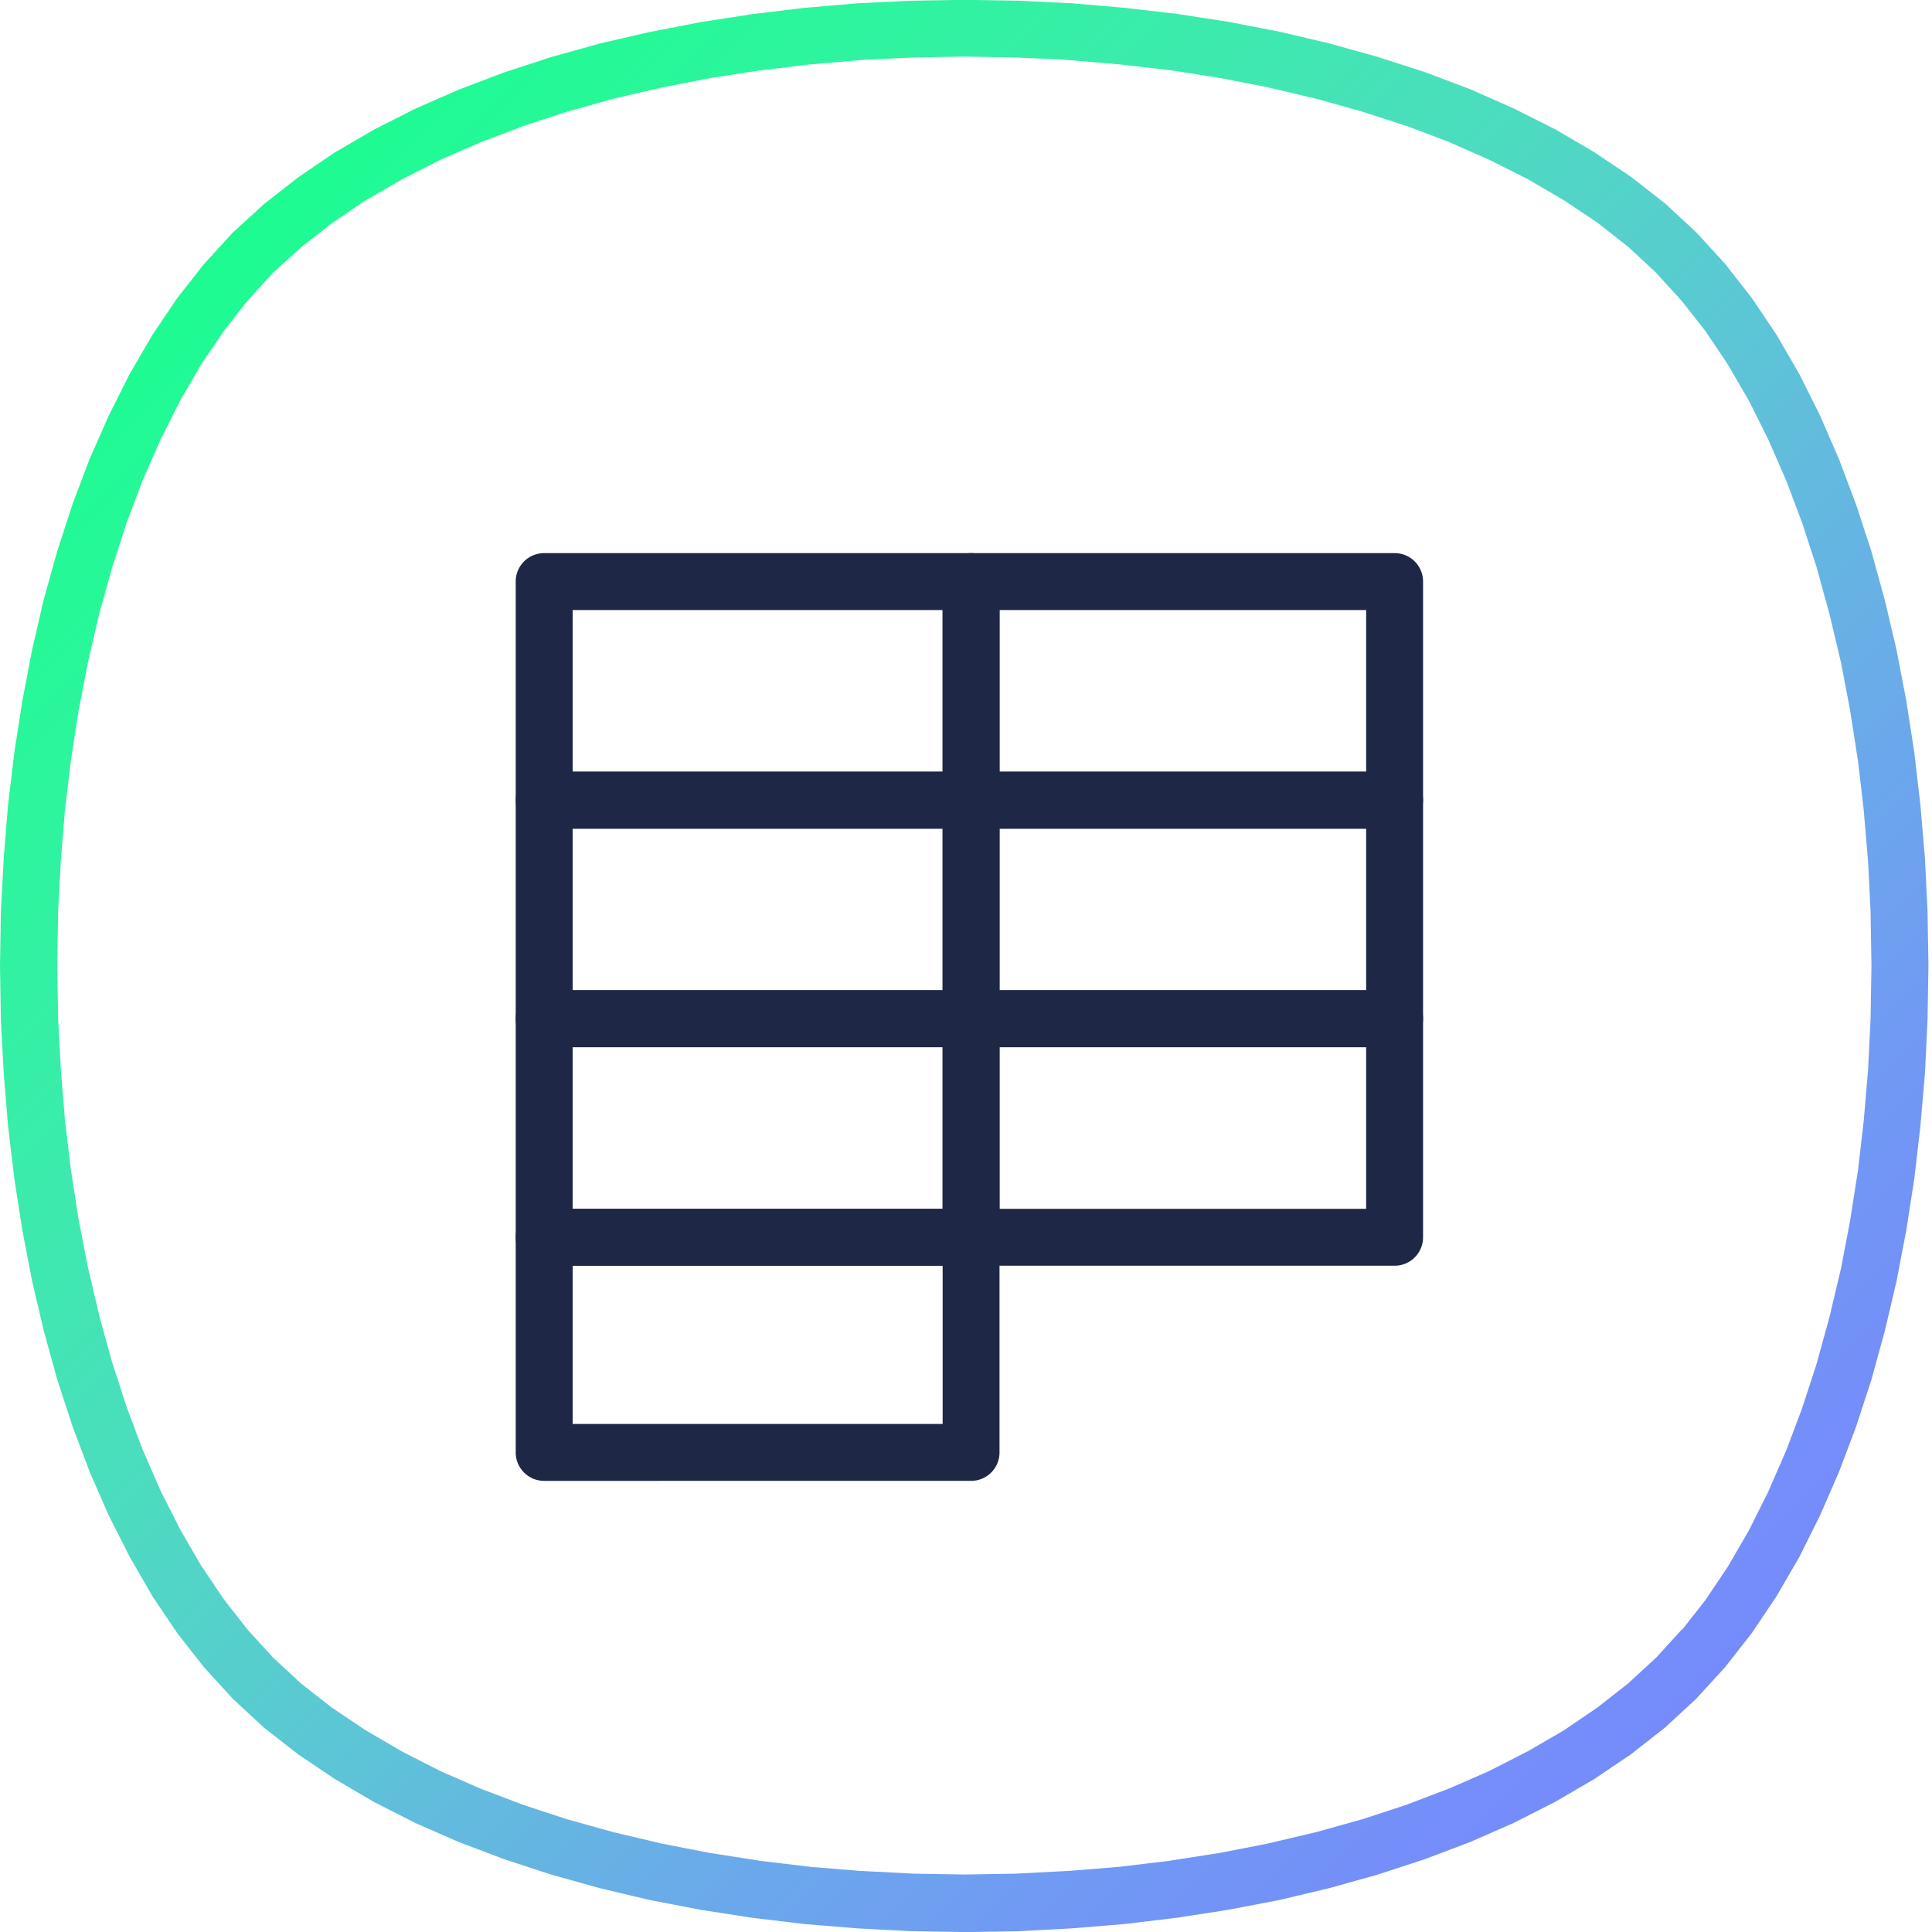 <svg width="75" height="75" fill="none" xmlns="http://www.w3.org/2000/svg"><g clip-path="url(#clip0)"><path fill-rule="evenodd" clip-rule="evenodd" d="M65.854 65.94l-1.218 1.125-1.324 1.037-1.425.961-1.526.89-1.606.817-1.687.738-1.758.666-1.82.595-1.881.527-1.935.46-1.973.379-2.01.311-2.037.245-2.062.169-2.074.11-2.082.033-2.079-.034-2.074-.11-2.057-.168-2.045-.245-2.002-.311-1.973-.38-1.935-.46-1.885-.526-1.817-.595-1.758-.666-1.686-.738-1.606-.817-1.518-.89-1.429-.961-1.328-1.037-1.21-1.122-1.113-1.218-1.037-1.324-.965-1.433-.881-1.526-.814-1.606-.738-1.687-.666-1.766-.598-1.83-.519-1.876-.455-1.939-.38-1.973-.312-2.015-.244-2.045-.169-2.061-.11-2.083L0 37.474l.034-2.082.11-2.074.168-2.062.244-2.044.312-2.011.38-1.982.447-1.935.527-1.884.59-1.817.666-1.762.746-1.69.805-1.607.89-1.526.961-1.425 1.037-1.32L9.03 9.036l1.218-1.113 1.324-1.037 1.42-.965 1.527-.89 1.606-.813 1.686-.738 1.754-.666 1.821-.595 1.89-.527 1.934-.447 1.973-.383L29.194.55l2.032-.245 2.061-.177 2.079-.1 2.082-.035 2.075.034 2.077.1 2.061.177 2.04.236 2.007.312 1.973.38 1.931.455 1.885.527 1.82.586 1.763.666 1.686.746 1.606.806 1.518.89 1.43.96 1.327 1.037 1.21 1.122 1.113 1.218 1.037 1.324.961 1.433.882 1.518.805 1.614.733 1.687.666 1.766.595 1.821.518 1.885.456 1.93.379 1.982.312 2.01.236 2.037.177 2.07.101 2.078.034 2.083-.034 2.083-.1 2.078-.178 2.07-.236 2.036-.312 2.01-.38 1.982-.455 1.931-.518 1.884-.595 1.822-.666 1.766-.733 1.682-.806 1.615-.88 1.517-.962 1.434-1.037 1.324-1.113 1.218-.004.004zm-.548-2.678l-.05.063.986-1.26-.047.063.92-1.37-.043.063.848-1.458-.034.059.78-1.56-.025.05.712-1.635-.021.054.645-1.715-.017.046.578-1.775-.017.05.506-1.837-.009.038.447-1.889-.008.046.37-1.939-.008.042.308-1.973-.004.043.232-1.999-.005.034.173-2.032-.004.038.101-2.036-.004.034.034-2.045v.034l-.034-2.045.004.034-.101-2.036.004.042-.173-2.032.005.033-.232-1.998.004.047-.308-1.974.009.038-.371-1.939.008.047-.447-1.889.009.038-.506-1.838.017.05-.578-1.774.017.046-.645-1.716.021.055-.712-1.631.025.05-.78-1.56.034.06-.848-1.46.043.064-.92-1.37.047.063-.987-1.26.05.063-1.049-1.151.063.063-1.142-1.062.067.059-1.256-.987.063.047-1.37-.92.06.039-1.46-.852.064.034-1.547-.78.05.025-1.631-.72.055.02-1.708-.645.05.021-1.77-.573.042.013-1.838-.515.042.013-1.888-.447.046.009-1.93-.376.041.009-1.964-.308.046.008-2.006-.231.033.004-2.023-.173h.038l-2.036-.097h.033l-2.04-.034h.038l-2.049.034h.038l-2.04.097h.042l-2.024.173.034-.004-1.994.24.038-.009-1.973.308.042-.008-1.93.375.037-.008-1.889.438.047-.013-1.838.515.046-.017-1.775.582.05-.017-1.706.649.05-.021-1.631.712.059-.03-1.547.79.054-.03-1.467.851.064-.042-1.358.92.063-.047-1.26.986.063-.055-1.155 1.05.071-.072-1.053 1.151.054-.063-.986 1.26.046-.063-.919 1.358.042-.063-.855 1.467.033-.06-.78 1.552.026-.055-.721 1.64.02-.05-.644 1.707.017-.05-.574 1.774.013-.042-.514 1.838.012-.046-.438 1.888.008-.042-.375 1.94.004-.043-.303 1.973.004-.042-.24 2.007.004-.042-.164 2.023.004-.03-.11 2.037.004-.042-.033 2.044v-.033l.033 2.044-.004-.038.11 2.045-.004-.03.164 2.024-.004-.042.24 2.007-.004-.039.303 1.974-.004-.043.375 1.931-.008-.046.447 1.897-.013-.042.506 1.834-.013-.051.578 1.783-.017-.046.645 1.716-.021-.055.713 1.636-.03-.06.788 1.548-.03-.05.848 1.466-.042-.067.923 1.37-.046-.063.986 1.26-.054-.063 1.053 1.15-.063-.063 1.147 1.063-.072-.06 1.26.987-.062-.046 1.37.919-.06-.038 1.46.852-.06-.03 1.547.788-.059-.025 1.632.713-.05-.021 1.707.649-.05-.017 1.774.582-.046-.017 1.838.514-.043-.013 1.89.447-.043-.008 1.93.375-.037-.008 1.964.307-.042-.004 2.003.24-.043-.004 2.024.165-.034-.005 2.04.106h-.041l2.036.034h-.034l2.045-.034h-.038l2.036-.106-.03.005 2.024-.165-.042.005 1.998-.24-.038.004 1.973-.308-.042.008 1.93-.375-.046.008 1.893-.447-.046.013 1.842-.514-.046.017 1.77-.582-.046.017 1.707-.65-.05.022 1.631-.713-.059.026 1.547-.789-.054.03 1.467-.852-.064.038 1.358-.923-.063.046 1.26-.986-.067.055 1.155-1.063-.068.068 1.05-1.151-.004.03z" fill="url(#paint0_linear)"/><path d="M21.125 29.958h16.572c.61 0 1.104.493 1.104 1.104v8.487c0 .611-.493 1.104-1.104 1.104H21.124a1.103 1.103 0 01-1.104-1.104v-8.487c0-.61.493-1.104 1.105-1.104zm15.467 2.209H22.23v6.277h14.363v-6.277z" fill="#1E2846"/><path d="M37.697 29.958h16.441c.612 0 1.105.493 1.105 1.104v8.487c0 .611-.493 1.104-1.105 1.104H37.697a1.103 1.103 0 01-1.105-1.104v-8.487c0-.61.494-1.104 1.105-1.104zm15.337 2.209H38.802v6.277h14.232v-6.277z" fill="#1E2846"/><path d="M21.125 38.44h16.572c.61 0 1.104.493 1.104 1.105v8.486c0 .611-.493 1.104-1.104 1.104H21.124a1.103 1.103 0 01-1.104-1.104v-8.486c0-.612.493-1.105 1.105-1.105zm15.467 2.21H22.23v6.276h14.363V40.65z" fill="#1E2846"/><path d="M37.697 38.44h16.441c.612 0 1.105.493 1.105 1.105v8.486c0 .611-.493 1.104-1.105 1.104H37.697a1.103 1.103 0 01-1.105-1.104v-8.486c0-.612.494-1.105 1.105-1.105zm15.337 2.21H38.802v6.276h14.232V40.65z" fill="#1E2846"/><path d="M21.125 46.926h16.572c.61 0 1.104.493 1.104 1.105v8.351c0 .611-.493 1.105-1.104 1.105H21.124a1.103 1.103 0 01-1.104-1.105v-8.351c0-.612.493-1.105 1.105-1.105zm15.467 2.21H22.23v6.142h14.363v-6.143zM21.125 21.472h16.572c.61 0 1.104.493 1.104 1.104v8.487c0 .611-.493 1.104-1.104 1.104H21.124a1.103 1.103 0 01-1.104-1.104v-8.487c0-.61.493-1.104 1.105-1.104zm15.467 2.209H22.23v6.277h14.363v-6.277z" fill="#1E2846"/><path d="M37.697 21.472h16.441c.612 0 1.105.493 1.105 1.104v8.487c0 .611-.493 1.104-1.105 1.104H37.697a1.103 1.103 0 01-1.105-1.104v-8.487c0-.61.494-1.104 1.105-1.104zm15.337 2.209H38.802v6.277h14.232v-6.277z" fill="#1E2846"/></g><defs><linearGradient id="paint0_linear" x1="37.431" y1="-37.439" x2="112.366" y2="37.491" gradientUnits="userSpaceOnUse"><stop stop-color="#00FF8B"/><stop offset=".012" stop-color="#07FF8B"/><stop offset=".02" stop-color="#09FF8C"/><stop offset=".031" stop-color="#0DFE8C"/><stop offset=".039" stop-color="#0EFE8D"/><stop offset=".051" stop-color="#11FE8D"/><stop offset=".059" stop-color="#13FD8E"/><stop offset=".071" stop-color="#14FD8E"/><stop offset=".078" stop-color="#16FD8F"/><stop offset=".09" stop-color="#17FD90"/><stop offset=".102" stop-color="#19FC91"/><stop offset=".11" stop-color="#1BFC91"/><stop offset=".122" stop-color="#1CFB92"/><stop offset=".129" stop-color="#1EFB93"/><stop offset=".141" stop-color="#20FA94"/><stop offset=".149" stop-color="#21FA95"/><stop offset=".161" stop-color="#23F996"/><stop offset=".169" stop-color="#25F897"/><stop offset=".18" stop-color="#26F898"/><stop offset=".188" stop-color="#28F79A"/><stop offset=".2" stop-color="#29F69B"/><stop offset=".212" stop-color="#2BF69C"/><stop offset=".22" stop-color="#2CF59D"/><stop offset=".231" stop-color="#2EF49F"/><stop offset=".239" stop-color="#2FF3A0"/><stop offset=".251" stop-color="#31F2A1"/><stop offset=".259" stop-color="#33F1A3"/><stop offset=".271" stop-color="#34F0A4"/><stop offset=".278" stop-color="#36EFA6"/><stop offset=".29" stop-color="#37EEA8"/><stop offset=".302" stop-color="#39EDAA"/><stop offset=".31" stop-color="#3AECAB"/><stop offset=".322" stop-color="#3CEAAD"/><stop offset=".329" stop-color="#3EE9AE"/><stop offset=".341" stop-color="#3FE8B0"/><stop offset=".349" stop-color="#41E7B2"/><stop offset=".361" stop-color="#43E5B4"/><stop offset=".369" stop-color="#44E3B6"/><stop offset=".38" stop-color="#46E2B8"/><stop offset=".388" stop-color="#47E0BA"/><stop offset=".4" stop-color="#49DFBB"/><stop offset=".412" stop-color="#4ADDBE"/><stop offset=".42" stop-color="#4CDCBF"/><stop offset=".431" stop-color="#4DDAC1"/><stop offset=".439" stop-color="#4ED8C3"/><stop offset=".451" stop-color="#50D6C5"/><stop offset=".459" stop-color="#52D4C7"/><stop offset=".471" stop-color="#53D3C9"/><stop offset=".478" stop-color="#55D0CB"/><stop offset=".49" stop-color="#56CFCC"/><stop offset=".502" stop-color="#57CDCF"/><stop offset=".51" stop-color="#58CBD0"/><stop offset=".522" stop-color="#5AC9D2"/><stop offset=".529" stop-color="#5BC7D4"/><stop offset=".541" stop-color="#5CC5D6"/><stop offset=".549" stop-color="#5DC3D7"/><stop offset=".561" stop-color="#5FC1D9"/><stop offset=".569" stop-color="#60BEDB"/><stop offset=".58" stop-color="#61BDDC"/><stop offset=".588" stop-color="#62BADE"/><stop offset=".6" stop-color="#63B9DF"/><stop offset=".612" stop-color="#64B6E1"/><stop offset=".62" stop-color="#65B5E2"/><stop offset=".631" stop-color="#66B2E4"/><stop offset=".639" stop-color="#67B1E5"/><stop offset=".651" stop-color="#68AEE7"/><stop offset=".659" stop-color="#69ACE8"/><stop offset=".671" stop-color="#6AABE9"/><stop offset=".678" stop-color="#6BA8EB"/><stop offset=".69" stop-color="#6BA7EC"/><stop offset=".702" stop-color="#6CA5ED"/><stop offset=".71" stop-color="#6DA3EE"/><stop offset=".722" stop-color="#6EA1EF"/><stop offset=".729" stop-color="#6EA0F0"/><stop offset=".741" stop-color="#6F9EF1"/><stop offset=".749" stop-color="#709CF2"/><stop offset=".761" stop-color="#709AF3"/><stop offset=".769" stop-color="#7199F4"/><stop offset=".78" stop-color="#7197F5"/><stop offset=".788" stop-color="#7296F6"/><stop offset=".8" stop-color="#7294F6"/><stop offset=".812" stop-color="#7393F7"/><stop offset=".82" stop-color="#7392F8"/><stop offset=".831" stop-color="#7490F8"/><stop offset=".839" stop-color="#748FF9"/><stop offset=".851" stop-color="#758EFA"/><stop offset=".859" stop-color="#758DFA"/><stop offset=".871" stop-color="#758CFB"/><stop offset=".878" stop-color="#768BFB"/><stop offset=".89" stop-color="#768AFC"/><stop offset=".902" stop-color="#7689FC"/><stop offset=".91" stop-color="#7688FC"/><stop offset=".922" stop-color="#7787FD"/><stop offset=".929" stop-color="#7786FD"/><stop offset=".941" stop-color="#7786FD"/><stop offset=".949" stop-color="#7785FE"/><stop offset=".961" stop-color="#7784FE"/><stop offset=".969" stop-color="#7884FE"/><stop offset=".98" stop-color="#7883FF"/><stop offset=".988" stop-color="#7883FF"/><stop offset="1" stop-color="#7882FF"/></linearGradient><clipPath id="clip0"><path fill="#fff" d="M0 0h74.867v75H0z"/></clipPath></defs></svg>